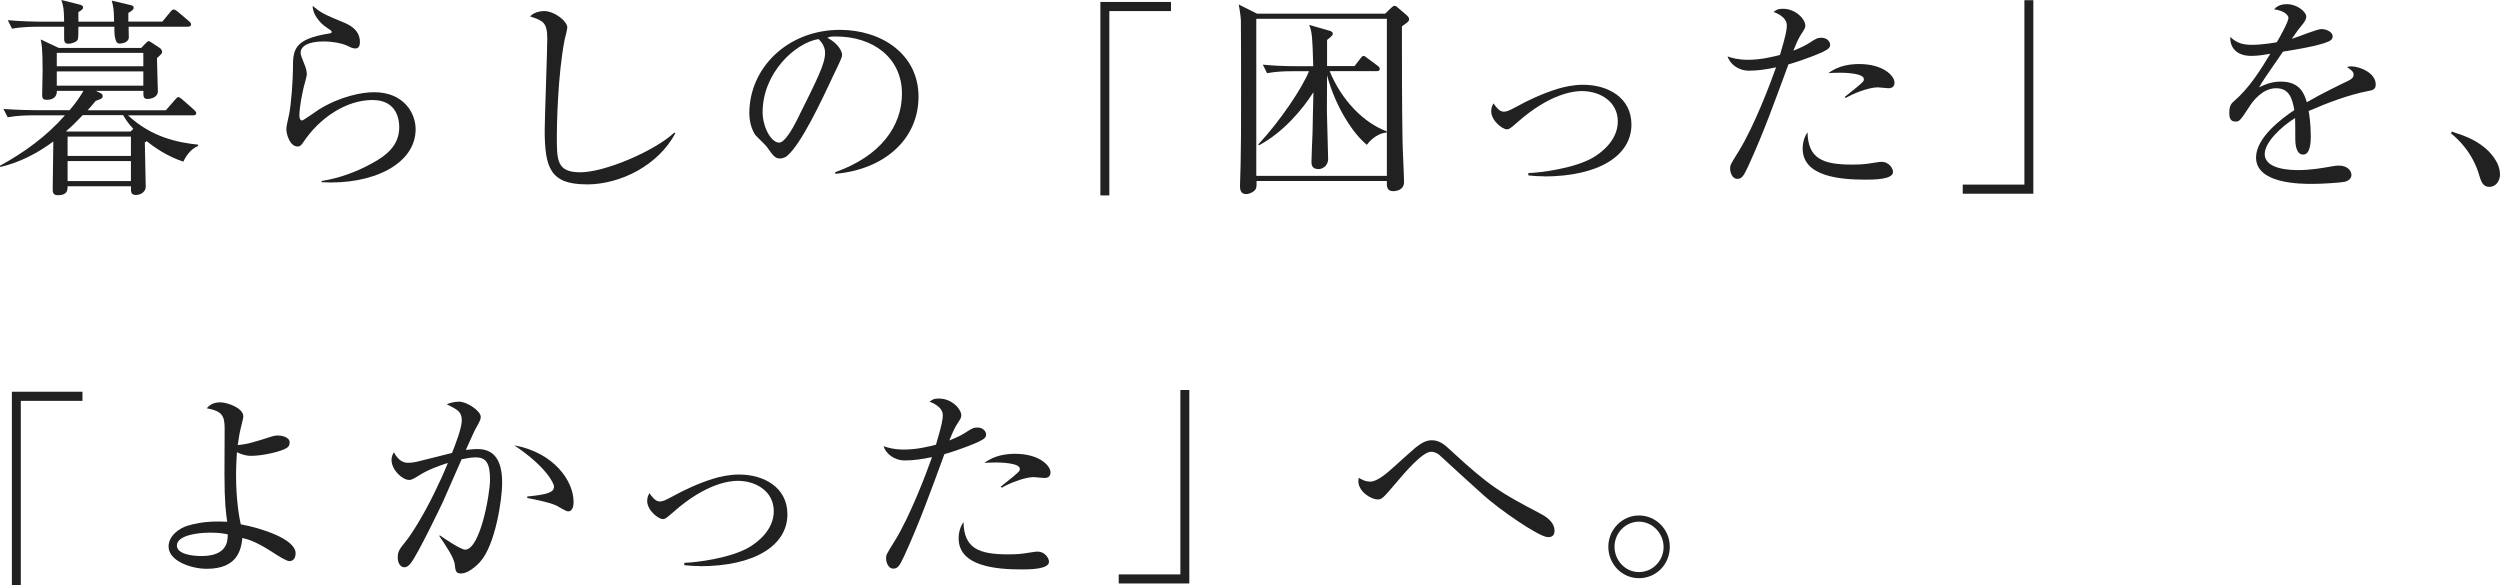 <?xml version="1.0" encoding="UTF-8"?><svg id="b" xmlns="http://www.w3.org/2000/svg" width="282.22" height="66.06" viewBox="0 0 282.22 66.06"><defs><style>.d{fill:#212121;}</style></defs><g id="c"><g><path class="d" d="M20.67,18.24c-1.8-.6-3.22-1.58-4.1-2.3-.1,.05-.12,.07-.22,.14,0,.77,.1,4.25,.1,4.97,0,.77-.79,.96-1.08,.96-.62,0-.6-.34-.58-.98H7.63c0,.38,0,1.01-1.08,1.01-.6,0-.6-.36-.6-.74,0-.84,.07-4.56,.07-5.33-1.8,1.34-3.82,2.38-5.98,2.88l-.05-.14c2.74-1.49,5.28-3.34,7.34-5.69H3.7c-.6,0-1.75,.02-2.83,.22l-.48-.94c1.63,.12,3.36,.14,3.7,.14h3.77c.89-1.06,1.22-1.61,1.56-2.18h-3c.02,.79-.58,1.01-1.13,1.01-.43,0-.53-.17-.53-.53,0-.43,.05-2.35,.05-2.76,0-2.64-.12-3.1-.22-3.53l2.04,.96H15.94l.41-.43c.22-.22,.34-.34,.43-.34s.24,.12,.34,.17l.94,.62c.14,.1,.24,.29,.24,.41,0,.19-.07,.26-.58,.72,0,.6,.1,3.24,.1,3.77,0,.65-.79,.84-1.15,.84-.5,0-.5-.29-.48-.91h-5.35l.58,.29c.12,.05,.17,.19,.17,.31,0,.24-.17,.31-.79,.53-.36,.43-.55,.67-.91,1.06h8.83l1.03-1.18c.17-.17,.26-.31,.36-.31,.17,0,.34,.17,.46,.26l1.34,1.18c.14,.14,.24,.22,.24,.38,0,.22-.22,.24-.38,.24h-7.32c2.69,2.5,5.64,3.07,7.92,3.31v.14c-.96,.38-1.49,1.39-1.68,1.78Zm.55-15.22h-6.7c0,.19,.02,1.03,.02,1.2,0,.48-.55,.7-1.08,.7q-.58,0-.55-1.9h-4.06c0,.36,.02,1.34-.1,1.51-.19,.24-.67,.41-1.03,.41-.48,0-.48-.34-.48-.7v-1.22h-3.05c-.24,0-1.73,0-2.83,.22l-.48-.96c1.61,.14,3.24,.17,3.7,.17h2.66c-.02-1.44-.07-1.68-.31-2.45l2.11,.53c.14,.05,.34,.1,.34,.31,0,.19-.14,.29-.53,.53v1.08h4.03c-.02-1.49-.1-1.75-.26-2.38l2.11,.5c.17,.05,.36,.07,.36,.29s-.19,.36-.6,.6v.98h3.84l.89-1.08c.14-.17,.24-.29,.38-.29s.34,.14,.46,.24l1.27,1.08c.12,.1,.24,.19,.24,.36,0,.22-.19,.26-.36,.26Zm-5.04,2.95H6.41v1.51h9.77v-1.51Zm0,2.09H6.41v1.61h9.77v-1.61Zm-2.28,4.94h-4.56c-.79,.82-1.27,1.3-1.87,1.8l.07,.05h7.2l.31-.31c-.48-.5-.82-.96-1.15-1.54Zm.89,2.42H7.63v2.18h7.15v-2.18Zm0,2.76H7.63v2.26h7.15v-2.26Z"/><path class="d" d="M36.31,20.57v-.14c1.99-.31,3.89-1.01,5.64-1.97,1.7-.91,3.12-2.06,3.12-4.1,0-.65-.14-3.07-3.02-3.07s-5.93,1.92-7.85,4.82c-.12,.19-.29,.43-.6,.43-.89,0-1.27-1.42-1.27-1.92,0-.38,.05-.53,.31-1.73,.24-1.1,.43-4.01,.43-5.04,0-2.18,0-3.43,4.15-4.08,.14-.02,.22-.05,.22-.17s-.07-.17-.65-.55c-.67-.46-1.51-1.44-1.49-2.38,1.03,.84,1.22,.91,3.46,1.85,.53,.22,1.87,.77,1.87,2.21,0,.53-.19,.74-.5,.74-.34,0-.55-.12-1.1-.38-.43-.19-1.44-.41-2.5-.41-1.82,0-2.59,.58-2.59,1.27,0,.24,.05,.38,.53,1.58,.12,.34,.17,.67,.17,.84,0,.24-.29,1.2-.34,1.42-.12,.5-.5,2.16-.5,3.26,0,.14,.02,.55,.31,.55,.14,0,1.63-1.08,1.94-1.27,2.4-1.46,4.78-1.92,6.19-1.92,3.29,0,4.68,2.3,4.68,4.18,0,3.96-4.9,6.31-10.61,5.98Z"/><path class="d" d="M66.19,20.81c-4.06,0-4.7-1.87-4.7-6.12,0-1.22,.29-9.02,.29-10.3,0-1.87-.46-2.04-1.94-2.54,.55-.6,1.49-.6,1.58-.6,1.18,0,2.62,1.15,2.62,1.85,0,.22-.24,1.15-.29,1.34-.82,4.13-.89,10.08-.89,10.95,0,2.71,0,4.06,2.64,4.06,2.83,0,8.47-2.45,10.63-4.49l.1,.1c-1.9,3.55-6.1,5.76-10.03,5.76Z"/><path class="d" d="M94.3,19.63l-.02-.19c5.14-1.82,7.54-5.21,7.54-8.86,0-4.06-3.26-6.46-7.44-6.46-.6,0-.72,.02-.98,.14,1.3,.7,1.66,1.58,1.66,1.92,0,.26-.07,.43-.82,1.99-1.54,3.29-3.79,8.11-5.42,9.46-.17,.12-.46,.26-.77,.26-.55,0-.77-.31-1.49-1.32-.17-.24-1.13-1.13-1.3-1.34-.26-.38-.67-1.25-.67-2.45,0-5.16,4.37-9.41,10.22-9.41,4.66,0,8.88,2.71,8.88,7.54s-3.89,8.23-9.38,8.71Zm-1.9-15.22c-2.64,.43-6.31,3.84-6.31,8.26,0,1.63,.94,3.43,1.87,3.43,.65,0,1.58-1.7,1.99-2.52,2.4-4.82,3.19-6.38,3.19-7.63,0-.6-.29-1.1-.74-1.54Z"/><path class="d" d="M125.23,1.25V22.06h-1.01V.22h7.97V1.25h-6.96Z"/><path class="d" d="M158.26,2.98c0,4.32,0,9.05,.07,12.91,0,.74,.17,3.98,.17,4.66,0,.91-.89,1.03-1.22,1.03-.74,0-.74-.55-.72-1.15h-14.71c0,.38,.02,.62-.07,.86-.17,.36-.74,.62-1.1,.62-.65,0-.7-.55-.7-.91,0-.38,.07-2.09,.07-2.45,.05-2.09,.05-4.01,.05-7.82,0-1.34,0-7.99-.02-8.47-.05-.72-.19-1.44-.24-1.75l2.06,1.03h14.47l.62-.6c.1-.1,.31-.29,.46-.29,.1,0,.31,.17,.38,.24l.98,.84c.14,.14,.26,.24,.26,.46,0,.19-.1,.29-.82,.79Zm-1.7-.86h-14.74V19.85h14.74V2.11Zm-2.26,14.23c-1.56-1.27-3.55-4.3-4.49-7.85,0,.58-.02,3.43-.02,4.08,0,.31,.14,5.21,.14,5.33,0,.94-.79,1.18-1.06,1.18-.82,0-.82-.53-.82-.86,0-.46,.1-2.74,.12-3.24,.02-.67,.07-3.86,.1-4.58-1.22,1.92-3.36,4.49-6.12,5.98l-.12-.07c2.59-2.78,4.99-6.43,5.74-8.28h-1.9c-.65,0-1.78,.02-2.83,.22l-.48-.96c1.22,.12,2.47,.17,3.7,.17h1.99c-.1-3.36-.12-3.79-.46-4.66l2.33,.67c.12,.02,.34,.14,.34,.31,0,.19-.17,.34-.65,.72v2.95h3.1l.65-.84c.14-.19,.24-.31,.38-.31,.12,0,.19,.1,.43,.26l1.13,.84c.1,.07,.26,.19,.26,.36,0,.26-.24,.26-.38,.26h-5.28c1.39,3.38,3.91,5.86,6.43,6.79v.14c-1.25,.12-2.06,1.15-2.23,1.39Z"/><path class="d" d="M174.31,19.9c-.84,0-1.34-.05-1.78-.1v-.26c1.44-.05,5.16-.53,7.27-1.73,.86-.5,2.83-1.9,2.83-4.1s-1.94-3.43-4.08-3.43c-.89,0-3.58,.29-7.18,3.46-.91,.79-1.01,.86-1.25,.86-.55,0-1.78-1.01-1.78-2.04,0-.41,.12-.65,.26-.89,.24,.36,.65,.94,1.15,.94,.34,0,.6-.12,1.32-.5,1.51-.84,3.1-1.56,4.7-2.06,.77-.24,1.82-.48,2.95-.48,2.81,0,5.45,1.46,5.45,4.49,0,3.53-3.72,5.86-9.89,5.86Z"/><path class="d" d="M205.85,5.83c-1.92,.86-3.77,1.39-3.96,1.44-1.42,3.86-2.81,7.75-4.54,11.5-.55,1.18-.74,1.42-1.25,1.42s-.79-.67-.79-1.13c0-.43,.02-.46,.96-1.97,1.8-2.9,3.67-7.92,4.1-9.15,.07-.19,.1-.24,.12-.34-1.01,.22-2.06,.38-3.05,.38-1.25,0-2.16-.79-2.42-1.61,.5,.17,1.18,.38,2.3,.38,1.46,0,2.83-.34,3.62-.55,.7-2.33,.77-2.88,.77-3.34,0-.98-1.3-1.44-1.49-1.51,.24-.19,.43-.36,1.06-.36,1.44,0,2.52,1.18,2.52,1.9,0,.26-.1,.41-.46,.96-.26,.41-.43,.74-.89,1.87,.72-.29,1.25-.53,1.78-.86,.77-.5,.94-.6,1.39-.6,.62,0,.98,.43,.98,.79,0,.22-.07,.46-.77,.77Zm4.75,14.45c-2.76,0-7.1-.31-7.1-3.5,0-.19,0-1.08,.55-1.85,.05,2.98,1.73,3.65,5.02,3.65,1.13,0,1.66-.07,2.38-.19,.72-.12,.82-.12,.98-.12,.77,0,1.27,.7,1.27,1.15,0,.86-2.26,.86-3.1,.86Zm2.59-10.32c-.19,0-1.06-.1-1.22-.1-1.06,0-2.93,.77-3.6,1.2l-.12-.12c.22-.19,1.18-.96,1.37-1.1,.72-.62,.79-.67,.79-.91,0-.7-2.35-.72-2.66-.72-.58,0-.98,.02-1.34,.05,1.15-.89,2.54-1.03,3.48-1.03,2.66,0,3.98,1.3,3.98,2.11,0,.26-.12,.62-.67,.62Z"/><path class="d" d="M221.57,21.87v-1.03h6.96V.02h1.01V21.87h-7.97Z"/><path class="d" d="M267.36,10.27c-2.33,.46-4.56,1.32-6.74,2.26,.07,.41,.24,1.44,.24,2.83,0,.5,0,2.09-.86,2.09s-.89-1.37-.89-1.78c0-.36,0-1.99-.02-2.35-1.61,1.01-3.43,2.76-3.43,4.06,0,1.82,3.14,1.82,3.84,1.82,1.3,0,2.76-.24,3.67-.41,.46-.07,.6-.1,.84-.1,1.03,0,1.44,.62,1.44,1.06s-.43,.7-.74,.77c-.43,.1-2.57,.24-3.67,.24-1.32,0-6.36,0-6.36-2.98,0-2.26,2.95-4.44,4.32-5.35-.22-1.27-.55-2.47-2.06-2.47s-2.62,1.44-3,2.06c-1.08,1.68-1.18,1.7-1.58,1.7-.58,0-.7-.41-.7-.98,0-.86,.26-1.08,.53-1.32,1.7-1.46,2.93-3.41,4.1-5.35-.72,.12-1.42,.24-2.14,.24-1.63,0-2.42-.89-2.38-2.14,.74,.7,1.42,.89,2.47,.89s2.4-.22,2.78-.29c.34-.55,1.32-2.33,1.32-2.74,0-.34-.53-.84-1.63-.98,.26-.26,.62-.58,1.46-.58,1.18,0,2.18,.89,2.18,1.39,0,.34-.22,.62-.38,.84-.5,.6-.58,.7-1.25,1.68,.53-.14,2.83-1.1,3.34-1.1,.58,0,1.27,.34,1.27,.82,0,.34-.26,.5-.5,.6-1.1,.48-3.74,.91-5.11,1.13-2.16,3.12-2.38,3.46-2.69,4.03,.55-.26,1.3-.65,2.45-.65,2.21,0,2.66,1.44,2.93,2.33,1.63-.96,3.98-2.09,4.68-2.42,.43-.22,.6-.38,.6-.7s-.19-.46-.74-.86c.17-.05,.26-.07,.5-.07,.86,0,2.74,.7,2.74,2.04,0,.55-.31,.65-.82,.74Z"/><path class="d" d="M281.04,21.1c-.77,0-.96-.62-1.2-1.42-.14-.5-.84-2.76-3.14-4.61l.07-.22c1.68,.55,2.66,.94,3.82,1.9,.41,.36,1.63,1.51,1.63,2.95,0,.67-.43,1.39-1.18,1.39Z"/><path class="d" d="M2.35,45.25v20.81H1.34v-21.84h7.97v1.03H2.35Z"/><path class="d" d="M32.69,63.35c-.34,0-1.22-.55-2.11-1.13-1.63-1.03-2.42-1.3-3.22-1.49-.14,1.37-.58,3.48-4.01,3.48-1.8,0-4.32-.89-4.32-2.52,0-1.25,1.3-2.09,2.11-2.33,1.85-.58,3.58-.5,4.51-.46-.14-.91-.31-2.23-.31-5.3,0-.48,.02-5.06,.02-5.23,0-1.44-.29-1.97-2.02-2.28,.22-.24,.6-.67,1.51-.67,.84,0,2.62,.65,2.62,1.58,0,.17-.22,1.08-.29,1.32-.1,.41-.19,.84-.34,1.92,1.03-.07,1.94-.36,3.82-.96,.22-.07,.43-.12,.72-.12,.34,0,1.32,.14,1.32,.79,0,.34-.14,.5-.34,.62-.55,.38-2.64,.89-4.03,.89-.58,0-1.13-.19-1.58-.41-.02,.43-.1,1.32-.1,2.57,0,2.86,.36,4.8,.53,5.57,2.28,.41,6.19,1.66,6.19,3.26,0,.48-.19,.89-.7,.89Zm-8.98-3.22c-1.25,0-3.74,.26-3.74,1.46,0,.96,1.73,1.18,2.76,1.18,2.88,0,2.98-1.61,2.98-2.45-.48-.1-1.01-.19-1.99-.19Z"/><path class="d" d="M54.17,63.47c-.48,.5-1.37,1.27-2.11,1.27-.6,0-.65-.29-.72-1.01-.07-.77-1.06-2.21-1.73-3.19l.02-.12c.53,.38,2.4,1.63,2.88,1.63,1.68,0,2.81-6.24,2.81-7.92,0-1.92-.5-2.5-1.63-2.5-.5,0-1.22,.14-1.58,.22-.34,.77-1.85,4.22-2.11,4.8-.17,.38-2.86,5.98-3.62,6.91-.24,.31-.46,.48-.74,.48-.38,0-.74-.41-.74-1.08,0-.72,.17-.94,.98-1.94,.55-.7,1.85-2.69,3.19-5.45,.53-1.08,1.03-2.18,1.49-3.31-.91,.29-2.23,.74-3.34,1.46-.58,.36-.77,.46-1.03,.46-.77,0-1.99-1.13-1.99-2.26,0-.41,.14-.62,.26-.86,.6,1.08,1.2,1.18,1.63,1.18,.26,0,.65-.02,1.39-.22,.36-.1,2.38-.6,3.55-.89,.38-.96,1.1-2.81,1.1-3.65,0-.98-.41-1.2-1.7-1.85,.26-.1,.79-.29,1.39-.29,.91,0,2.45,1.06,2.45,1.71,0,.29-.05,.41-.6,1.39-.14,.24-.72,1.56-1.08,2.35,.31-.02,.79-.1,1.32-.1,2.28,0,2.78,1.87,2.78,3.86,0,1.68-.74,6.99-2.52,8.91Zm9.96-5.74c-.24,0-1.1-.55-1.3-.65-.91-.43-3.1-.82-3.31-.86v-.17c2.42-.24,3.02-.48,3.02-1.15,0-.26-.77-2.14-4.49-4.63,4.49,.82,6.7,4.03,6.7,6.38,0,.19,0,1.08-.62,1.08Z"/><path class="d" d="M79.03,63.9c-.84,0-1.34-.05-1.78-.1v-.26c1.44-.05,5.16-.53,7.27-1.73,.86-.5,2.83-1.9,2.83-4.1s-1.94-3.43-4.08-3.43c-.89,0-3.58,.29-7.18,3.46-.91,.79-1.01,.86-1.25,.86-.55,0-1.78-1.01-1.78-2.04,0-.41,.12-.65,.26-.89,.24,.36,.65,.94,1.15,.94,.34,0,.6-.12,1.32-.5,1.51-.84,3.1-1.56,4.7-2.06,.77-.24,1.82-.48,2.95-.48,2.81,0,5.45,1.46,5.45,4.49,0,3.53-3.72,5.86-9.89,5.86Z"/><path class="d" d="M110.57,49.83c-1.92,.86-3.77,1.39-3.96,1.44-1.42,3.86-2.81,7.75-4.54,11.5-.55,1.18-.74,1.42-1.25,1.42s-.79-.67-.79-1.13c0-.43,.02-.46,.96-1.97,1.8-2.9,3.67-7.92,4.1-9.15,.07-.19,.1-.24,.12-.34-1.01,.22-2.06,.38-3.05,.38-1.25,0-2.16-.79-2.42-1.61,.5,.17,1.18,.38,2.3,.38,1.46,0,2.83-.34,3.62-.55,.7-2.33,.77-2.88,.77-3.34,0-.98-1.3-1.44-1.49-1.51,.24-.19,.43-.36,1.06-.36,1.44,0,2.52,1.18,2.52,1.9,0,.26-.1,.41-.46,.96-.26,.41-.43,.74-.89,1.87,.72-.29,1.25-.53,1.78-.86,.77-.5,.94-.6,1.39-.6,.62,0,.98,.43,.98,.79,0,.22-.07,.46-.77,.77Zm4.75,14.45c-2.76,0-7.1-.31-7.1-3.5,0-.19,0-1.08,.55-1.85,.05,2.98,1.73,3.65,5.02,3.65,1.13,0,1.66-.07,2.38-.19,.72-.12,.82-.12,.98-.12,.77,0,1.27,.7,1.27,1.15,0,.86-2.26,.86-3.1,.86Zm2.59-10.32c-.19,0-1.06-.1-1.22-.1-1.06,0-2.93,.77-3.6,1.2l-.12-.12c.22-.19,1.18-.96,1.37-1.1,.72-.62,.79-.67,.79-.91,0-.7-2.35-.72-2.66-.72-.58,0-.98,.02-1.34,.05,1.15-.89,2.54-1.03,3.48-1.03,2.66,0,3.98,1.3,3.98,2.11,0,.26-.12,.62-.67,.62Z"/><path class="d" d="M126.29,65.87v-1.03h6.96v-20.81h1.01v21.84h-7.97Z"/><path class="d" d="M174.72,60.63c-.98,0-5.54-3.17-7.27-4.75-.7-.62-4.3-3.89-4.99-4.54-.12-.1-.46-.34-.91-.34-.98,0-3,2.38-4.01,3.58-1.37,1.61-1.54,1.8-1.99,1.8-.86,0-2.21-.94-2.21-2.06,0-.1,.02-.22,.05-.38,.24,.14,.7,.43,1.3,.43,.74,0,1.78-.86,2.57-1.58,.41-.36,2.14-1.94,2.5-2.23,.7-.55,1.22-.86,1.87-.86,.84,0,1.42,.46,2.09,1.1,4.56,4.22,5.79,4.87,10.11,7.15,.43,.22,1.66,.86,1.66,1.97,0,.7-.53,.72-.74,.72Z"/><path class="d" d="M185.02,65.27c-1.94,0-3.46-1.61-3.46-3.55s1.56-3.53,3.46-3.53,3.48,1.56,3.48,3.53-1.51,3.55-3.48,3.55Zm0-6.38c-1.54,0-2.76,1.3-2.76,2.83s1.2,2.86,2.76,2.86,2.78-1.3,2.78-2.83-1.25-2.86-2.78-2.86Z"/></g></g></svg>
